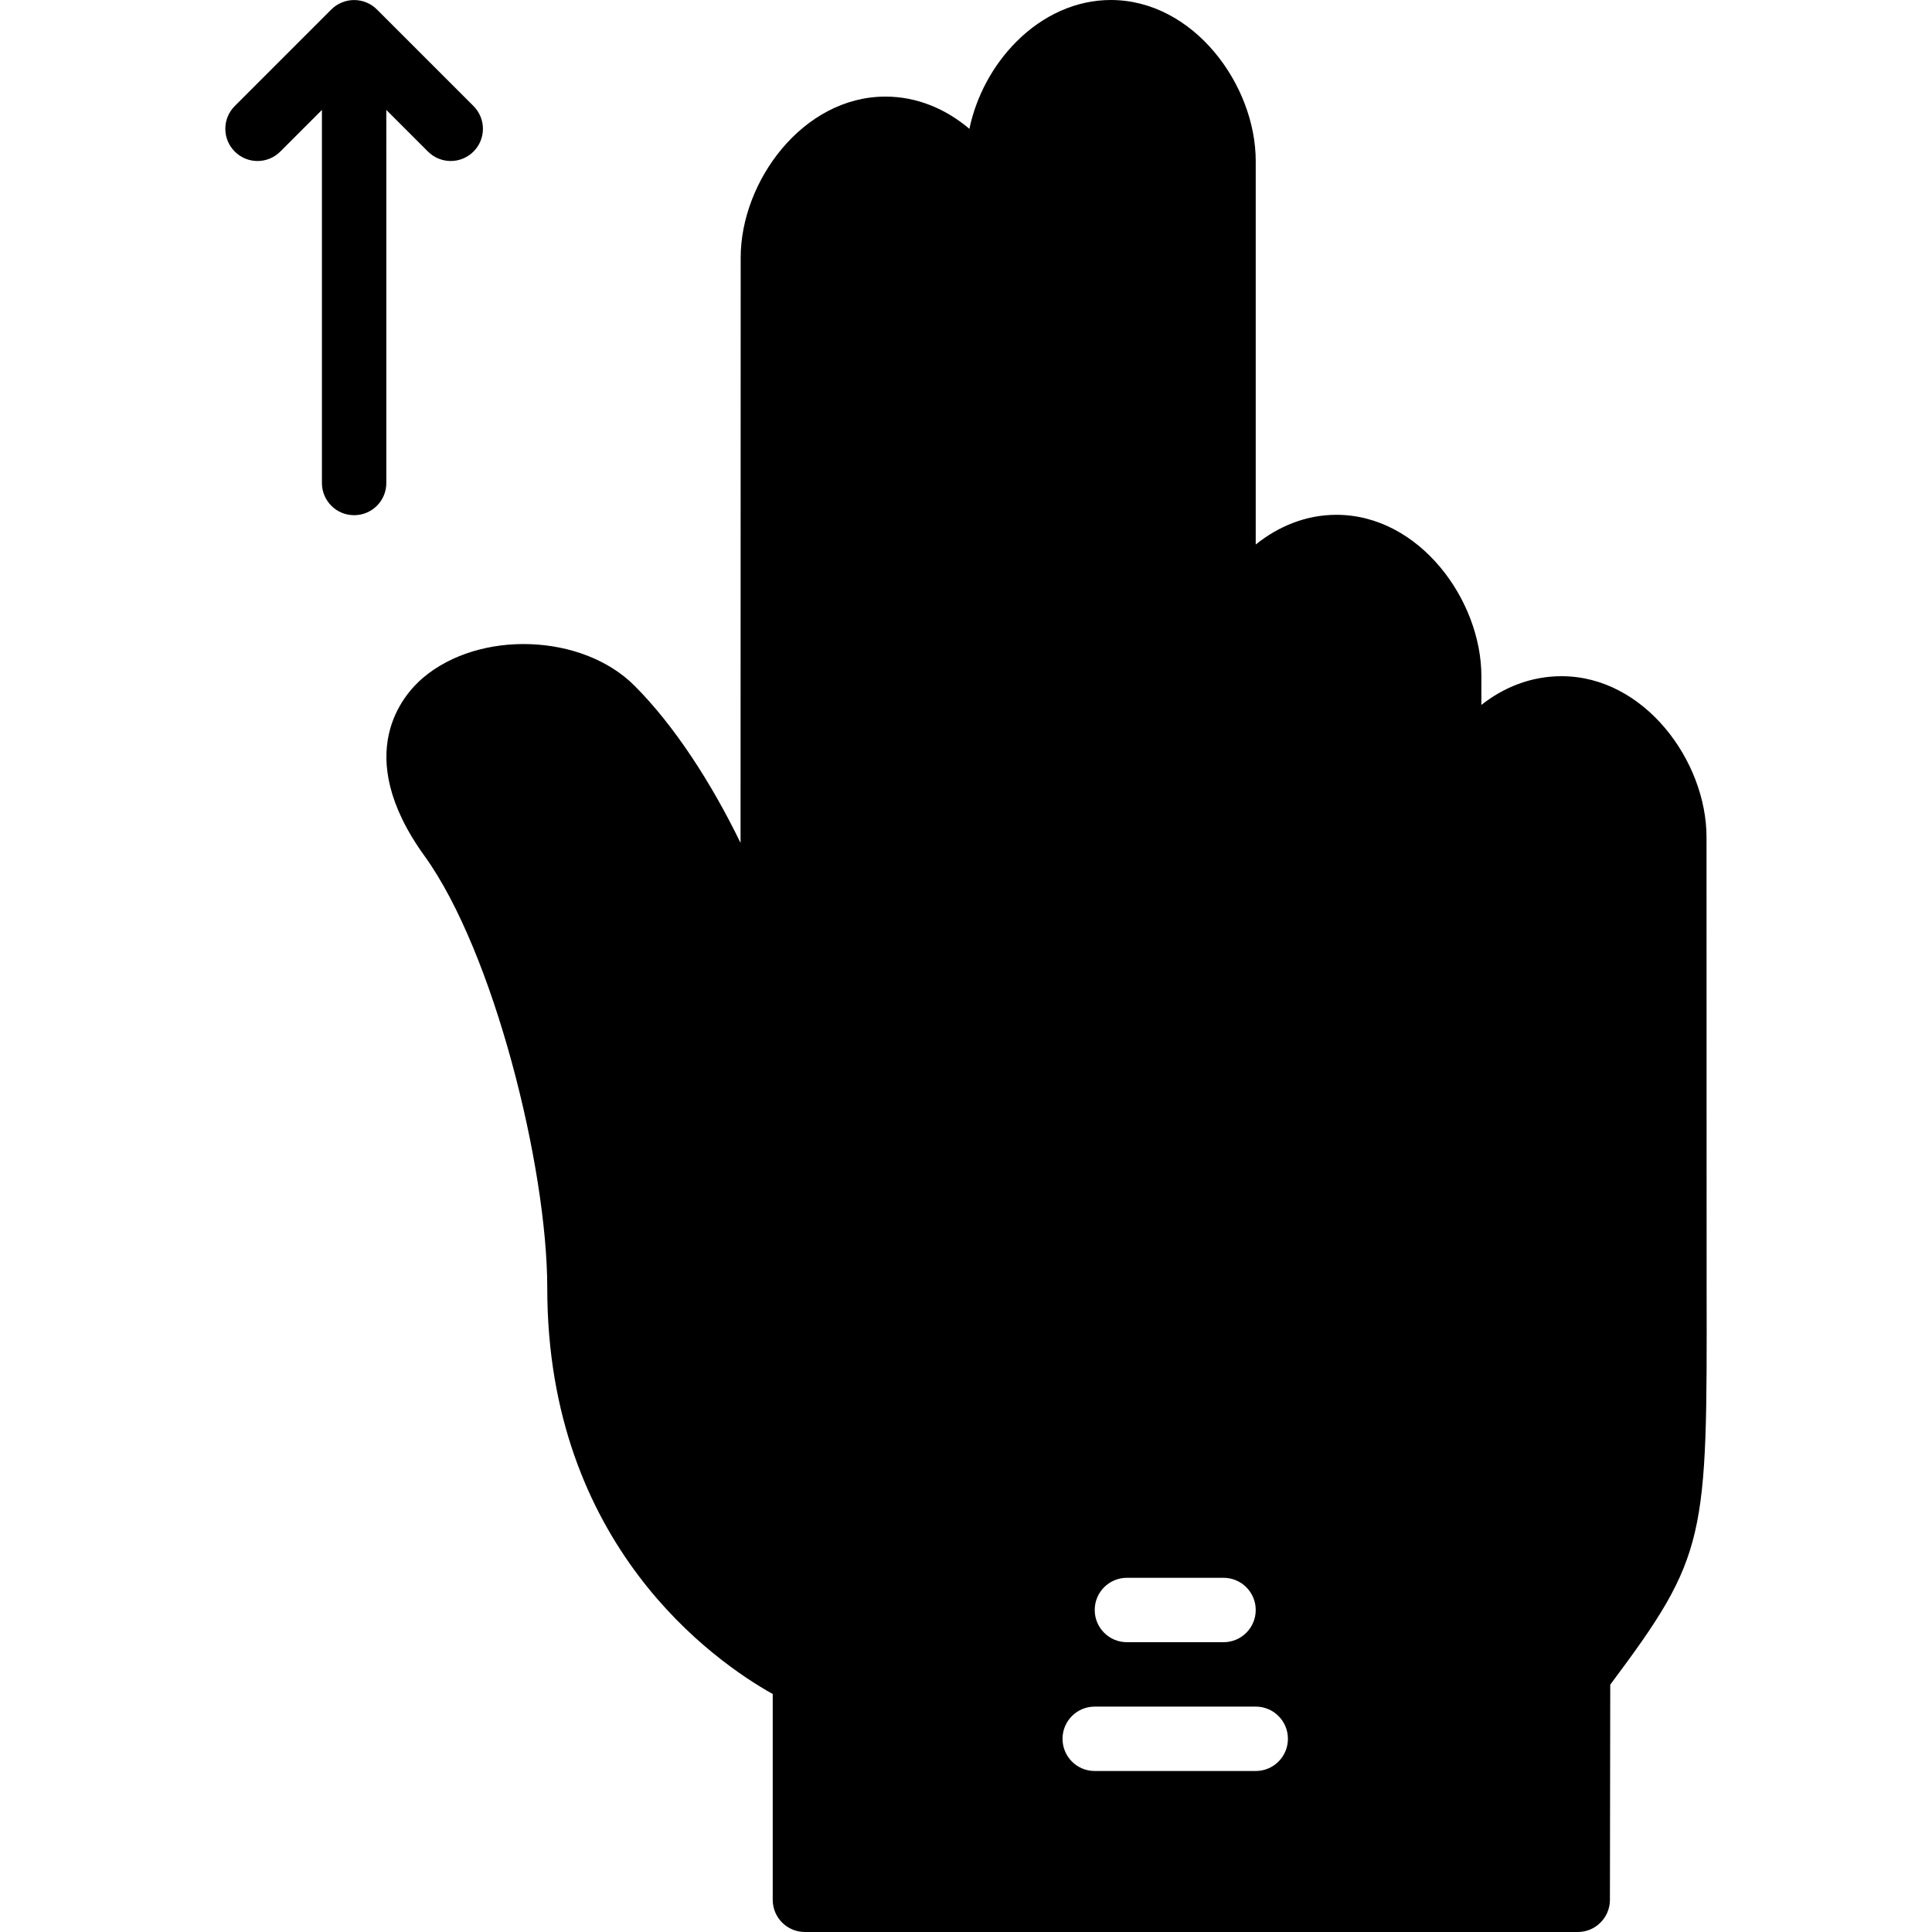 <?xml version="1.0" encoding="iso-8859-1"?>
<!-- Generator: Adobe Illustrator 19.0.0, SVG Export Plug-In . SVG Version: 6.00 Build 0)  -->
<svg version="1.1" id="Layer_1" xmlns="http://www.w3.org/2000/svg" xmlns:xlink="http://www.w3.org/1999/xlink" x="0px" y="0px"
	 viewBox="0 0 512 512" style="enable-background:new 0 0 512 512;" xml:space="preserve">
<g transform="translate(0 -1)">
	<g>
		<g>
			<path d="M119.447,43.667c2.185,0,4.369-0.836,6.033-2.5c3.337-3.337,3.337-8.73,0-12.066L99.888,3.51
				c-0.785-0.794-1.732-1.417-2.782-1.852c-2.082-0.862-4.437-0.862-6.519,0c-1.05,0.435-1.997,1.058-2.782,1.852L62.214,29.101
				c-3.337,3.337-3.337,8.73,0,12.066c3.337,3.337,8.73,3.337,12.066,0l11.034-11.034v98.867c0,4.719,3.814,8.533,8.533,8.533
				s8.533-3.814,8.533-8.533V30.134l11.034,11.034C115.078,42.831,117.262,43.667,119.447,43.667z"/>
			<path d="M452.272,342.154l-0.026-119.287c0-20.139-16.435-42.667-38.417-42.667c-8.073,0-15.309,2.927-21.257,7.612l0.009-7.612
				c0-20.19-16.435-42.769-38.417-42.769c-8.055,0-15.36,3.038-21.385,7.868V43.667C332.78,23.528,316.345,1,294.363,1
				c-9.028,0-17.903,3.917-25.003,11.042c-6.298,6.306-10.675,14.549-12.459,23.1c-6.178-5.222-13.798-8.542-22.229-8.542
				c-21.965,0-38.383,22.528-38.383,42.667l-0.034,155.119c-7.706-15.846-17.476-31.036-28.126-41.685
				c-13.815-13.815-41.071-14.814-56.09-2.022c-4.873,4.156-19.268,19.84,0.478,47.181c18.304,25.37,32.512,82.364,32.512,114.475
				c0,68.181,44.356,98.978,59.75,107.597v54.536c0,4.719,3.814,8.533,8.533,8.533h204.8c4.71,0,8.525-3.814,8.533-8.516
				l0.085-57.028C452.409,413.083,452.4,409.038,452.272,342.154z M298.647,419.133h25.6c4.719,0,8.533,3.814,8.533,8.533
				c0,4.719-3.814,8.533-8.533,8.533h-25.6c-4.719,0-8.533-3.814-8.533-8.533C290.113,422.948,293.928,419.133,298.647,419.133z
				 M332.78,470.333h-42.667c-4.719,0-8.533-3.814-8.533-8.533s3.814-8.533,8.533-8.533h42.667c4.719,0,8.533,3.814,8.533,8.533
				S337.499,470.333,332.78,470.333z"/>
		</g>
	</g>
</g>
<g>
</g>
<g>
</g>
<g>
</g>
<g>
</g>
<g>
</g>
<g>
</g>
<g>
</g>
<g>
</g>
<g>
</g>
<g>
</g>
<g>
</g>
<g>
</g>
<g>
</g>
<g>
</g>
<g>
</g>
</svg>
